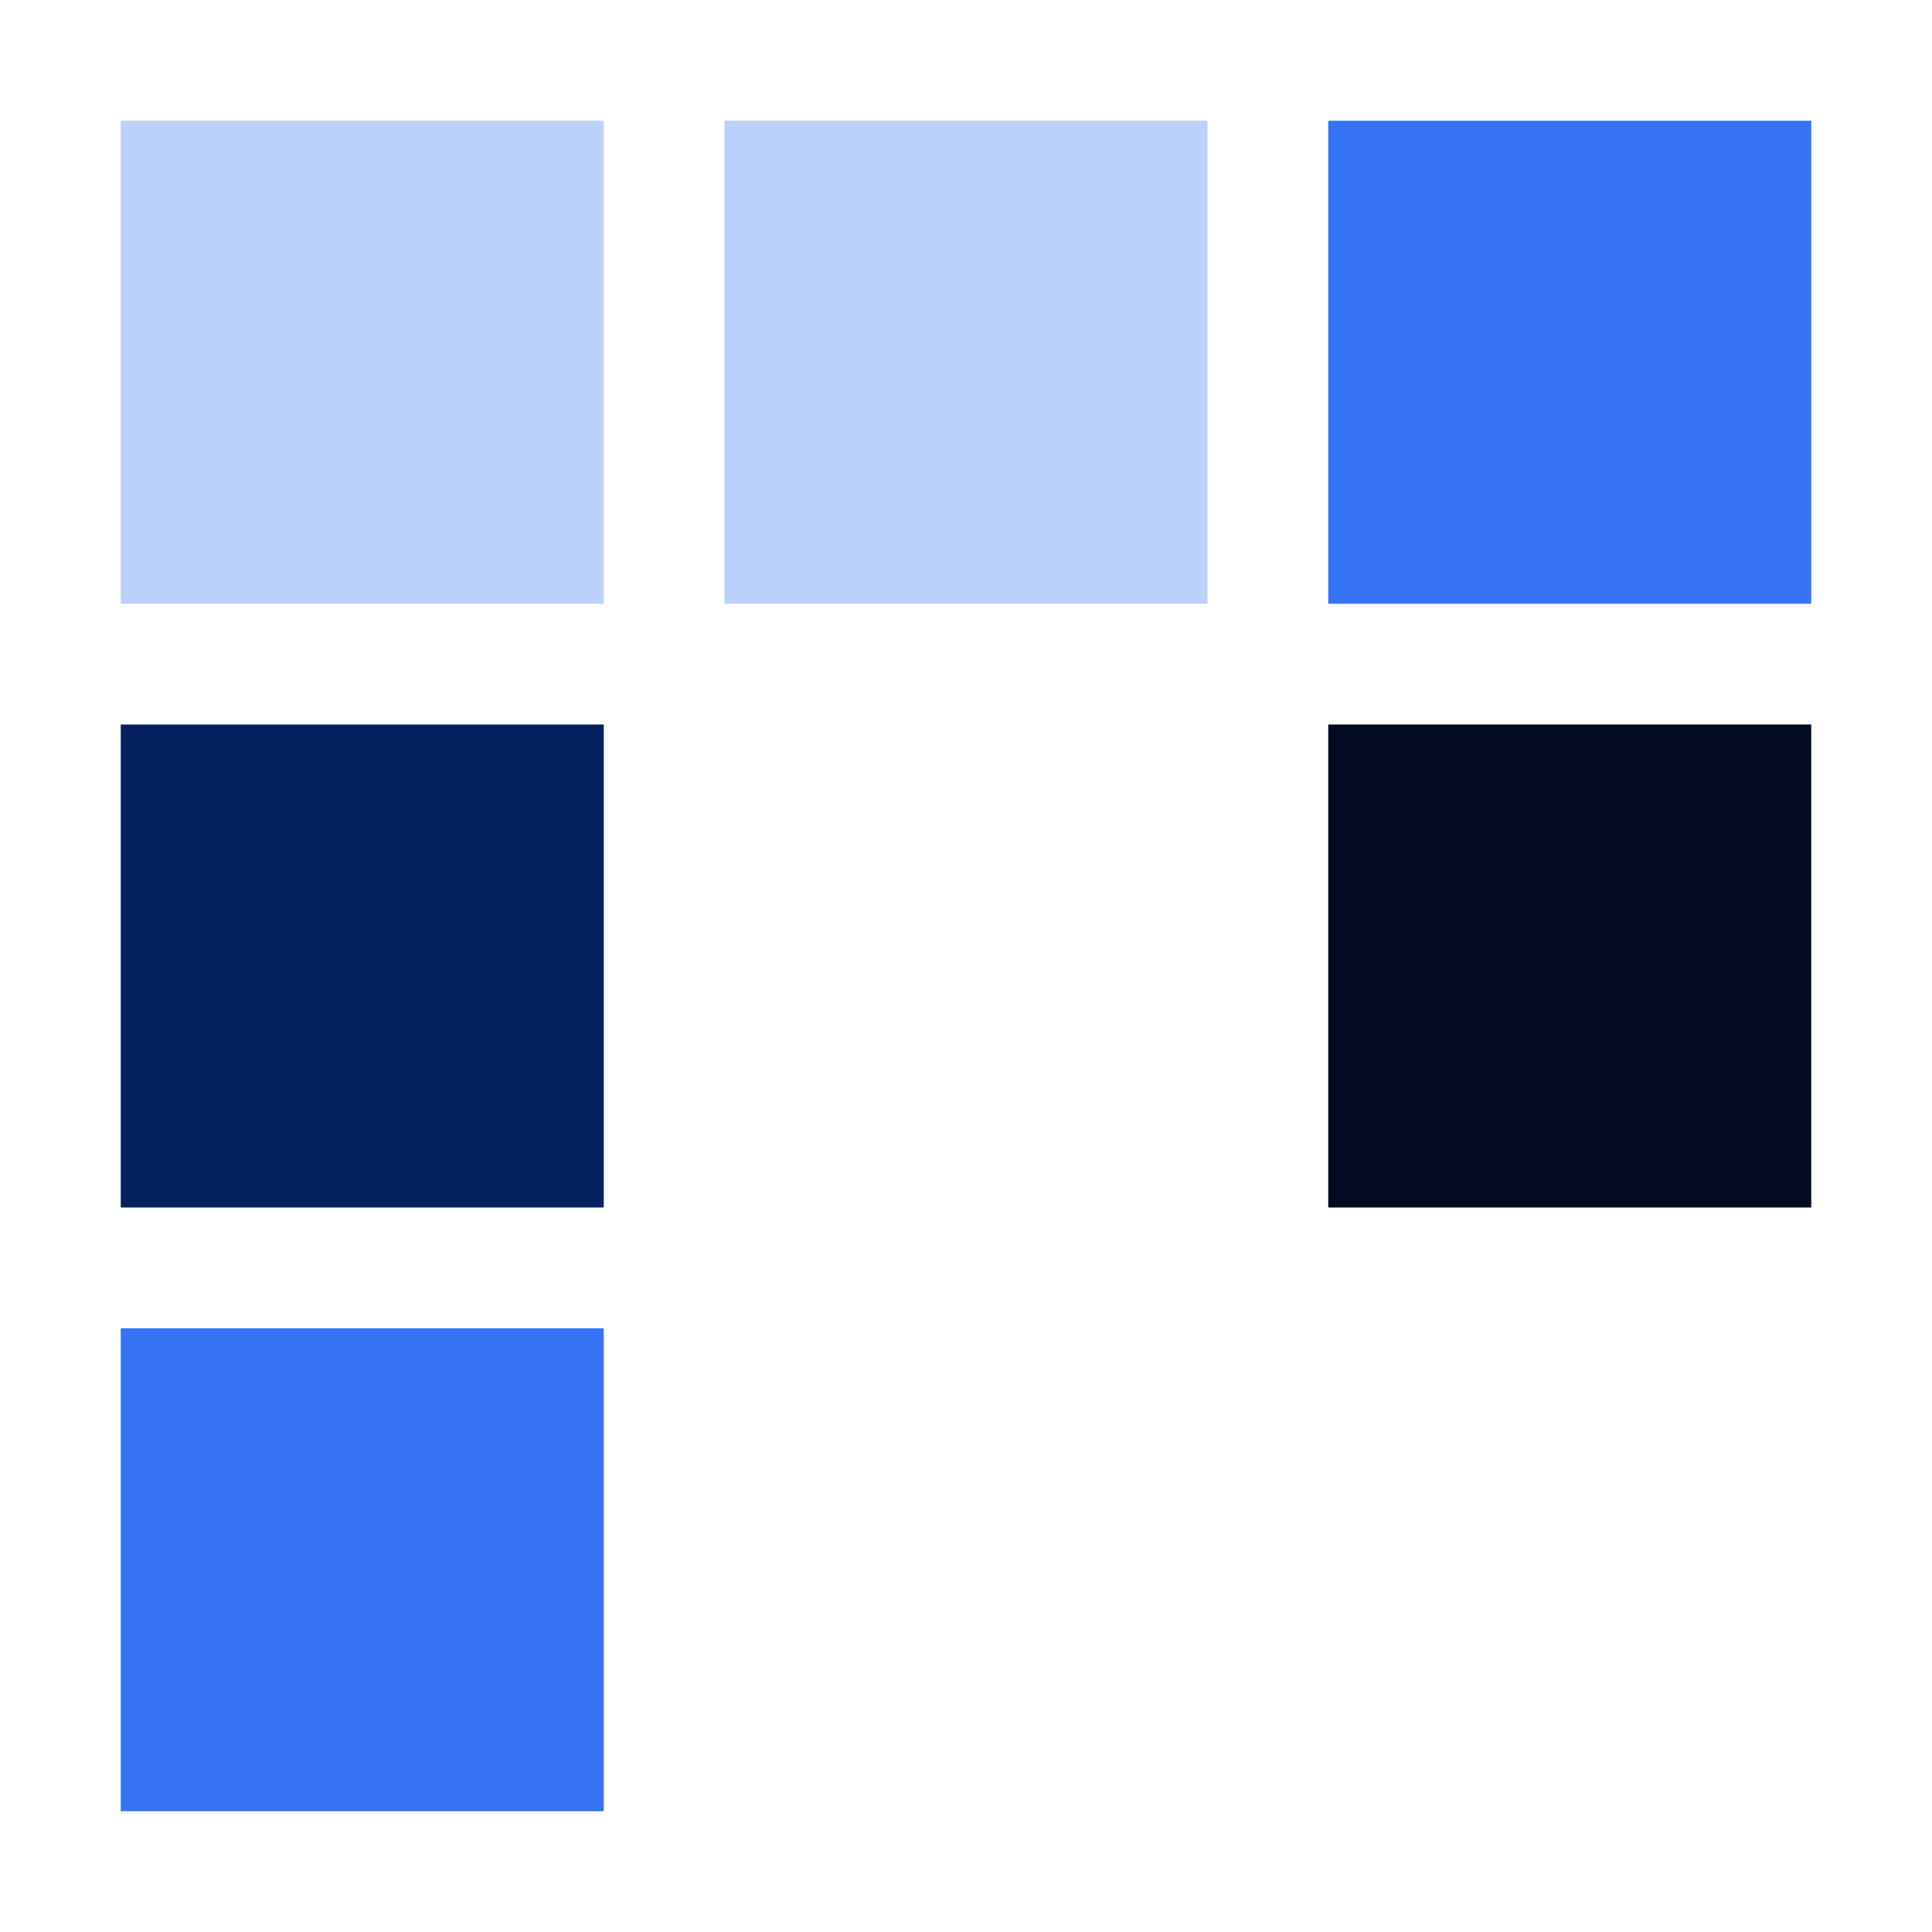 <svg width="32" height="32" viewBox="0 0 32 32" fill="none" xmlns="http://www.w3.org/2000/svg">
<rect x="2" y="2" width="8" height="8" fill="#BCD0FC"/>
<rect x="2" y="12" width="8" height="8" fill="#05225F"/>
<rect x="2" y="22" width="8" height="8" fill="#3673F5"/>
<rect x="12" y="2" width="8" height="8" fill="#BCD0FC"/>
<rect x="22" y="2" width="8" height="8" fill="#3673F5"/>
<rect x="22" y="12" width="8" height="8" fill="#020B20"/>
</svg>
